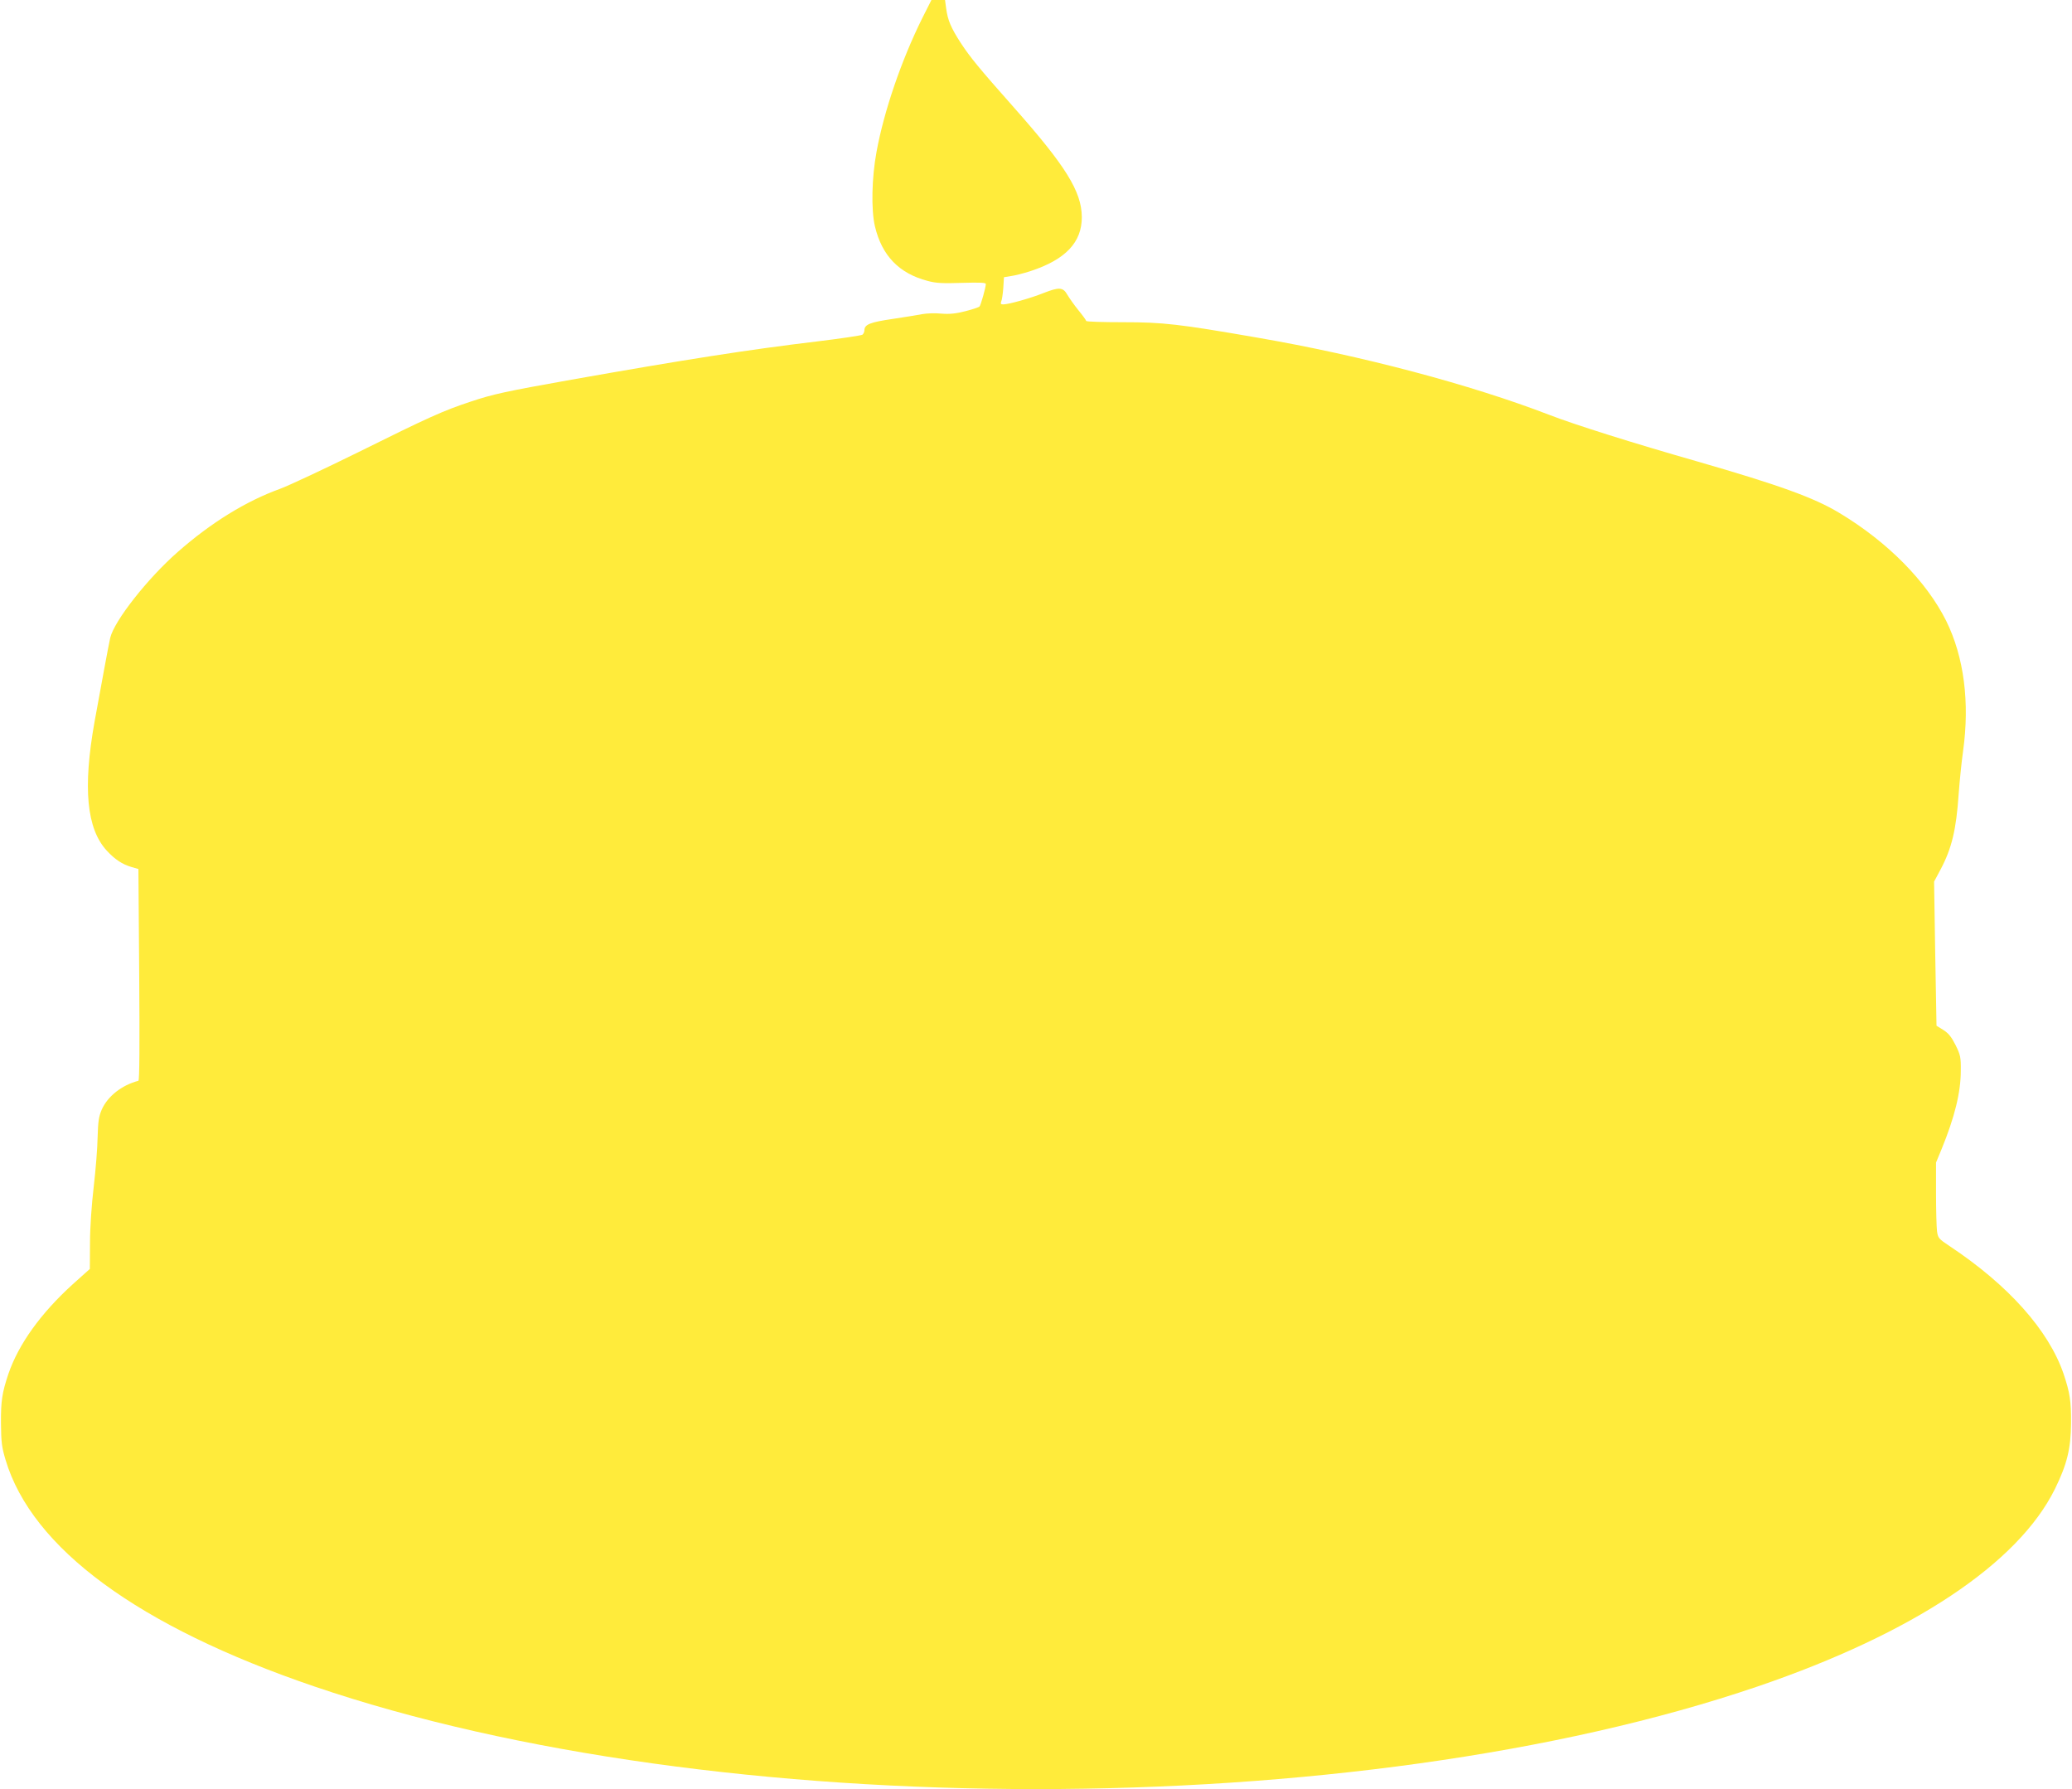 <?xml version="1.0" standalone="no"?>
<!DOCTYPE svg PUBLIC "-//W3C//DTD SVG 20010904//EN"
 "http://www.w3.org/TR/2001/REC-SVG-20010904/DTD/svg10.dtd">
<svg version="1.0" xmlns="http://www.w3.org/2000/svg"
 width="1280pt" height="1105pt" viewBox="0 0 1280 1105"
 preserveAspectRatio="xMidYMid meet">
<g transform="translate(0,1105) scale(0.1,-0.1)"
fill="#ffeb3b" stroke="none">
<path d="M5697 10937 c-129 -260 -236 -573 -282 -824 -30 -160 -34 -359 -10
-461 43 -181 149 -291 326 -337 51 -14 93 -16 212 -12 109 3 147 2 147 -7 0
-21 -31 -131 -39 -139 -5 -5 -44 -18 -87 -29 -59 -15 -97 -19 -148 -15 -37 4
-91 2 -118 -3 -27 -5 -110 -19 -185 -30 -138 -20 -173 -34 -173 -70 0 -10 -6
-22 -12 -27 -7 -5 -134 -24 -283 -42 -419 -50 -814 -112 -1515 -236 -404 -72
-484 -89 -621 -135 -170 -56 -261 -97 -694 -312 -215 -106 -433 -208 -485
-227 -210 -76 -425 -208 -632 -390 -186 -163 -392 -425 -417 -530 -9 -38 -57
-299 -97 -519 -73 -409 -49 -661 76 -796 50 -54 95 -84 153 -101 l42 -12 5
-653 c3 -431 2 -653 -5 -655 -103 -27 -189 -95 -226 -177 -19 -44 -23 -73 -26
-172 -1 -66 -12 -203 -24 -305 -13 -112 -23 -250 -23 -347 l-1 -161 -106 -95
c-197 -179 -334 -369 -397 -553 -39 -116 -47 -168 -46 -305 1 -116 5 -148 28
-225 163 -547 820 -1030 1906 -1400 2482 -846 6438 -846 8920 0 958 327 1607
758 1835 1220 74 151 98 247 99 405 1 137 -7 189 -46 305 -92 269 -341 548
-704 789 -68 45 -72 50 -78 93 -3 25 -6 131 -6 234 l0 189 34 82 c81 198 119
351 119 485 1 83 -2 97 -32 158 -26 51 -43 73 -76 94 l-42 26 -8 445 -7 445
40 75 c69 130 97 245 112 468 6 81 18 199 27 262 42 302 6 582 -104 805 -122
245 -363 489 -660 667 -157 95 -375 173 -881 319 -392 112 -754 226 -909 286
-488 188 -1162 367 -1807 478 -484 84 -582 95 -828 95 -125 0 -228 3 -228 8 0
4 -21 33 -48 66 -26 32 -56 75 -68 95 -27 48 -51 49 -148 11 -80 -32 -215 -70
-249 -70 -14 0 -17 4 -12 18 5 9 10 47 13 84 l4 66 43 7 c24 3 79 17 122 31
216 71 317 178 316 334 -1 158 -101 317 -422 679 -211 238 -267 306 -326 396
-60 93 -80 139 -90 213 l-7 52 -42 0 -42 0 -57 -113z"/>
</g>
</svg>
